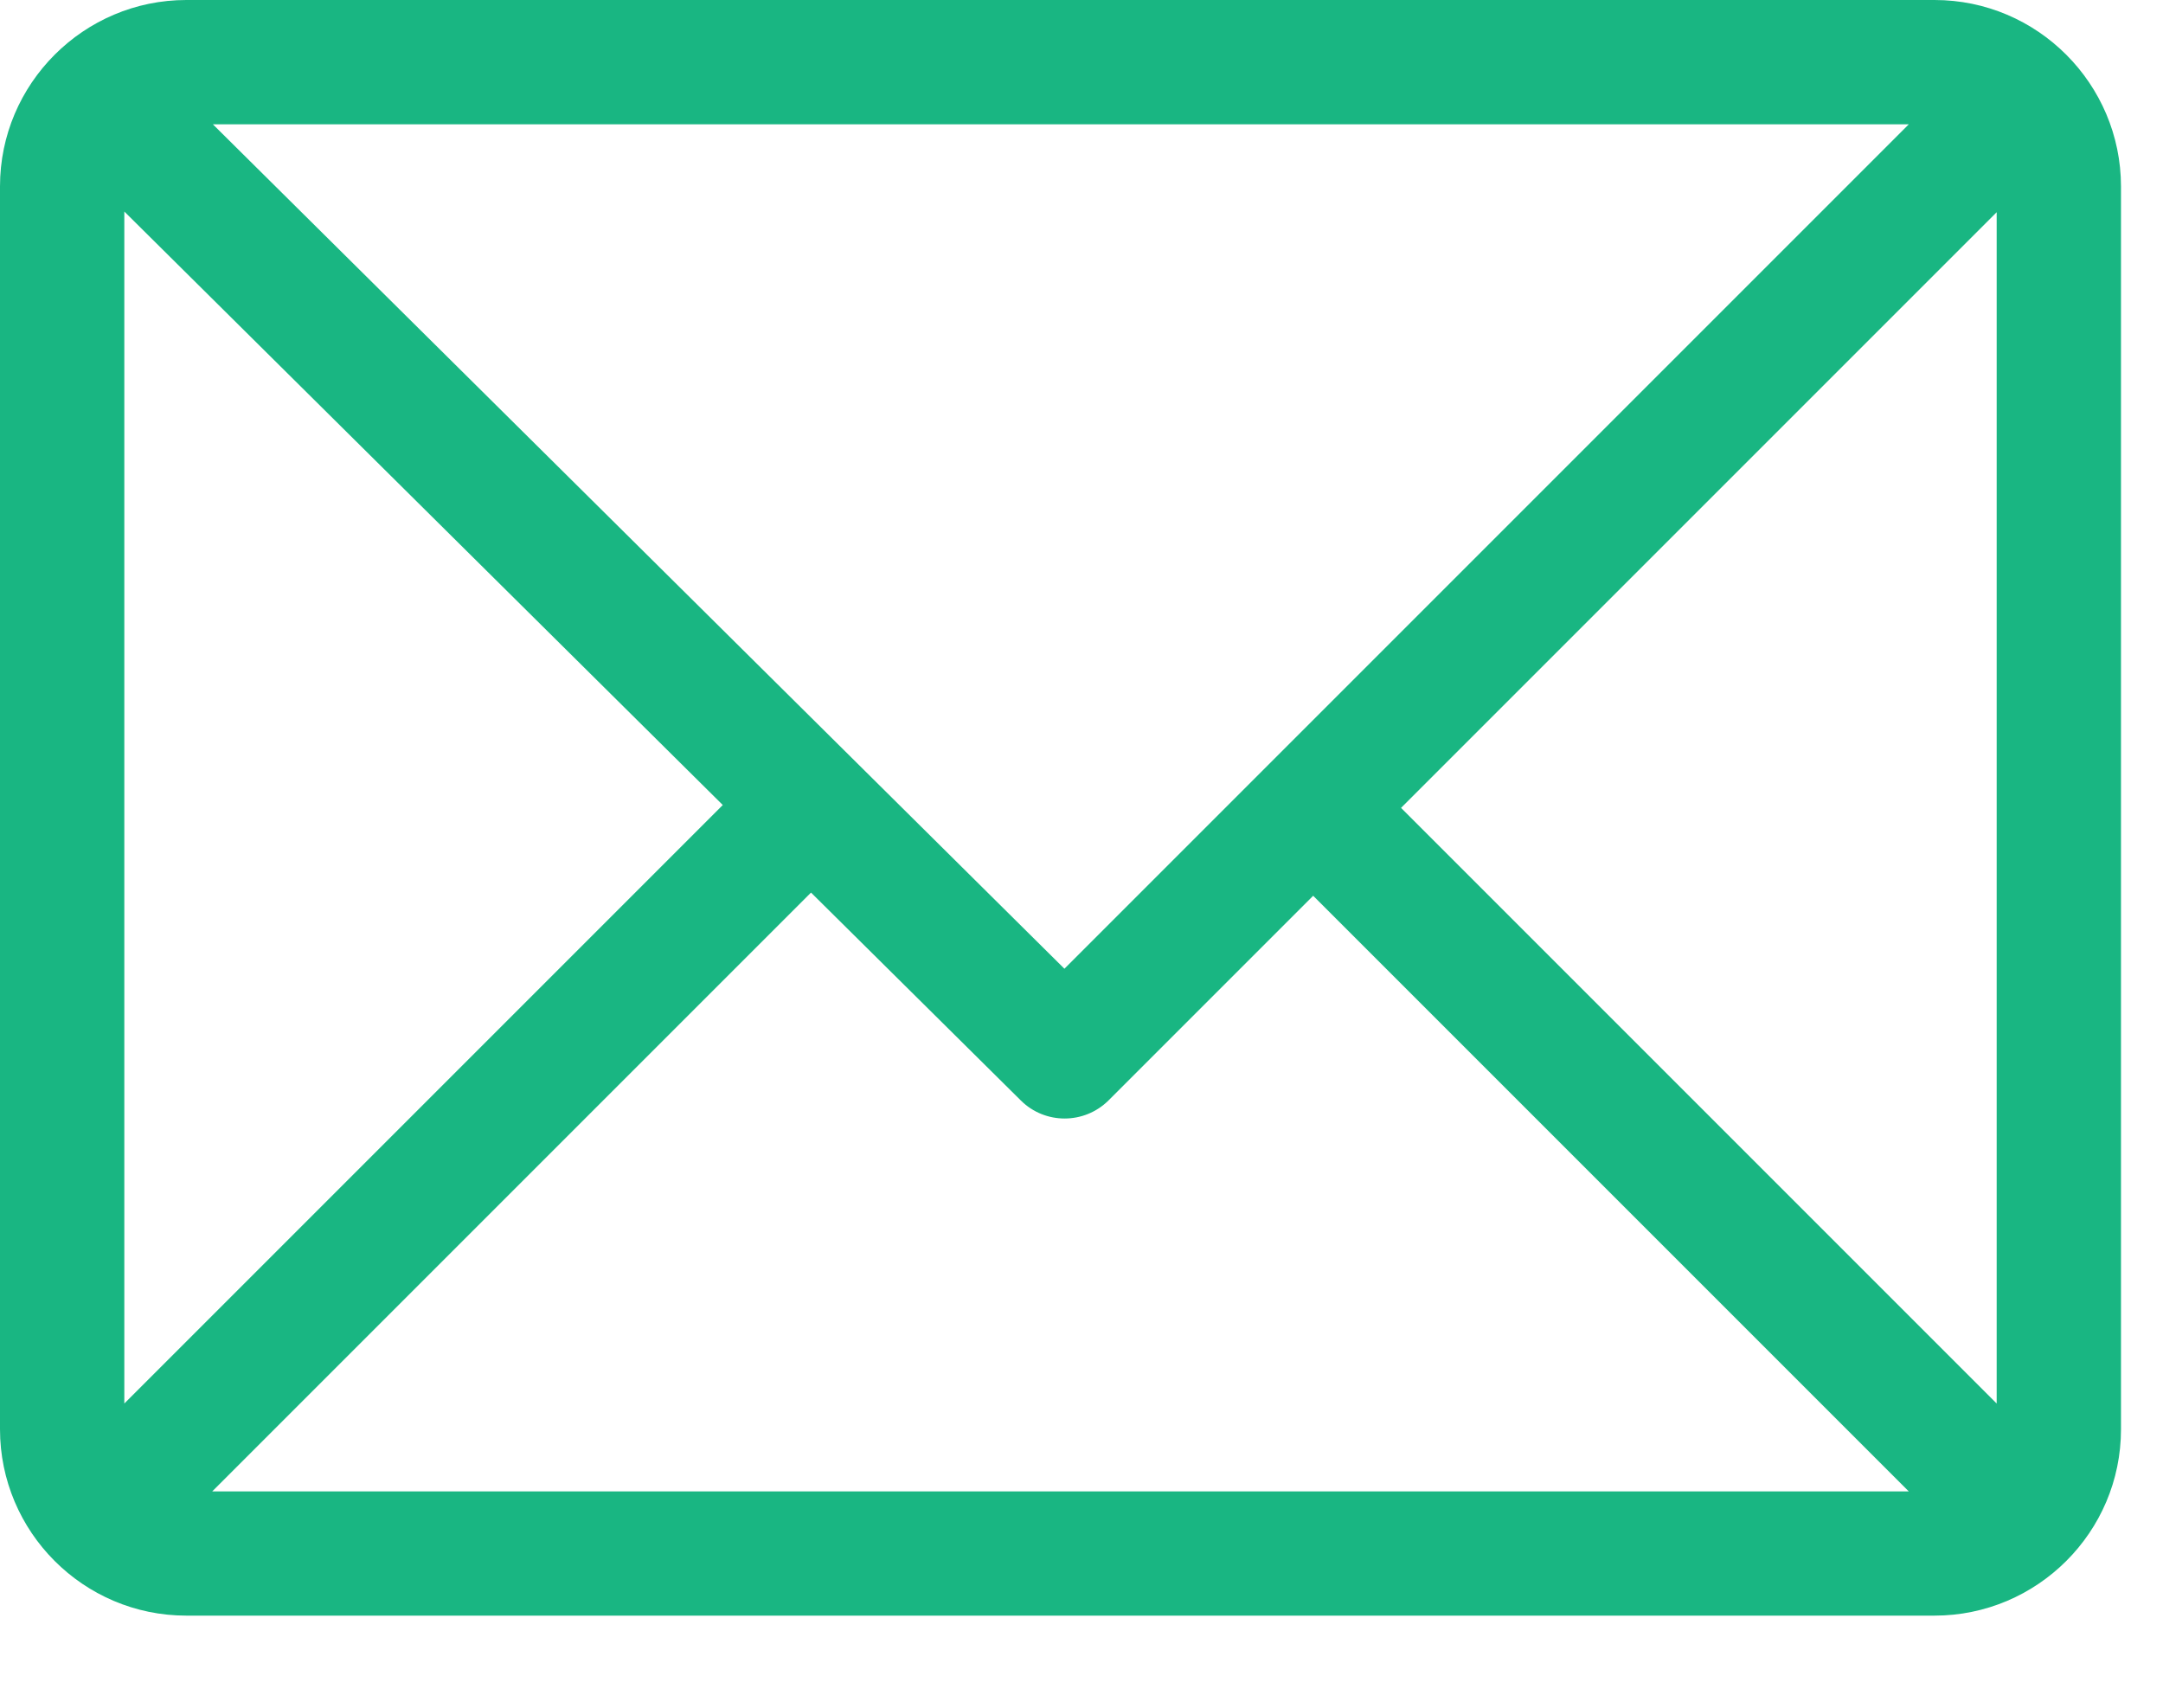 <svg xmlns="http://www.w3.org/2000/svg" width="19" height="15" viewBox="0 0 19 15">
    <path fill="#19B682" d="M16.993 0H1.637C.736 0 0 .735 0 1.637v10.917c0 .9.732 1.637 1.637 1.637h15.356c.9 0 1.638-.732 1.638-1.637V1.637C18.63.738 17.898 0 16.993 0zm-.226 1.092L9.35 8.509 1.87 1.092h14.898zM1.092 12.328V1.858l5.257 5.213-5.257 5.257zm.772.772l5.26-5.26 1.844 1.827c.213.211.557.21.77-.002l1.797-1.797 5.232 5.232H1.864zm15.675-.772l-5.232-5.232 5.232-5.232v10.464z"/>
</svg>
